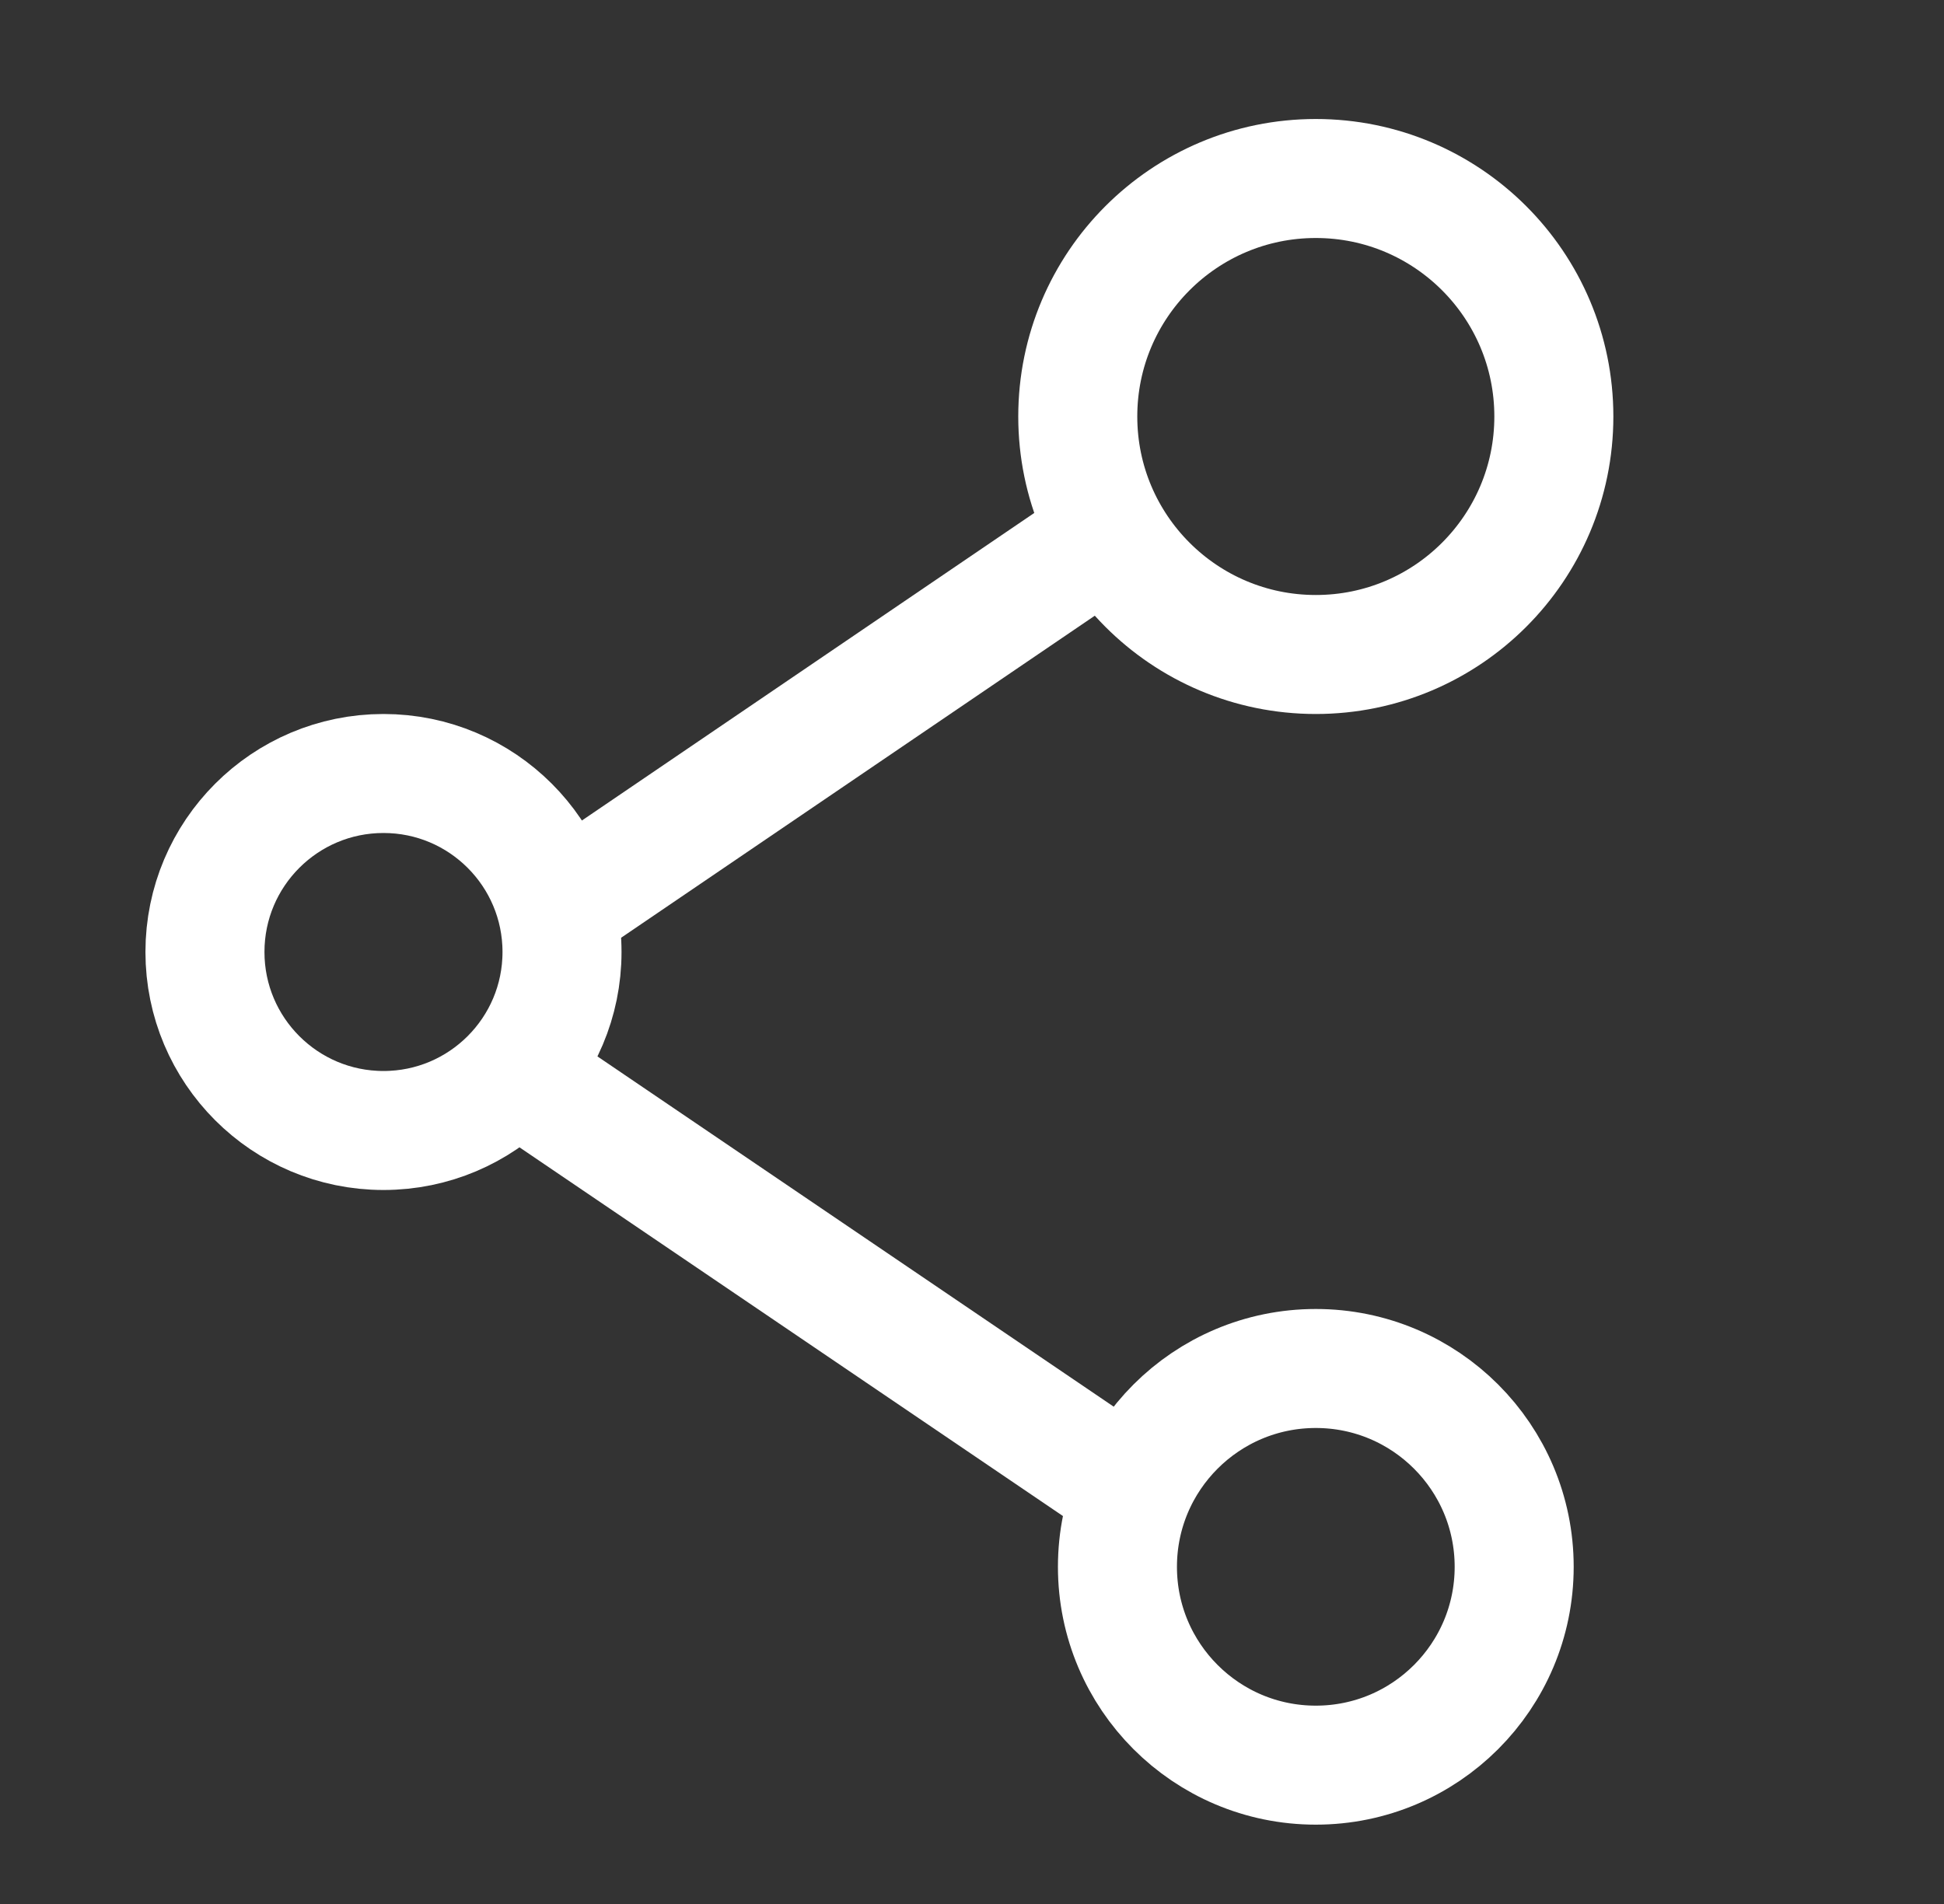 <?xml version="1.0" encoding="UTF-8"?>
<svg xmlns="http://www.w3.org/2000/svg" width="49" height="48" viewBox="0 0 49 48" fill="none">
  <rect x="0" y="0" width="49" height="48" fill="#333333" stroke="none"/>
  <g clip-path="url(#clip0_8235_16903)">
    <path d="M13.666 27.5L27.666 37" stroke="white" stroke-width="3"></path>
    <circle cx="33.166" cy="10.5" r="6" stroke="white" stroke-width="3"></circle>
    <path d="M27.166 14L14.666 22.5" stroke="white" stroke-width="3"></path>
    <circle cx="9.666" cy="24" r="4.5" stroke="white" stroke-width="3"></circle>
    <circle cx="33.166" cy="39.5" r="5" stroke="white" stroke-width="3"></circle>
  </g>
  <defs>
    <clipPath id="clip0_8235_16903">
      <rect width="48" height="48" fill="white" transform="translate(0.667)"></rect>
    </clipPath>
  </defs>
</svg>

